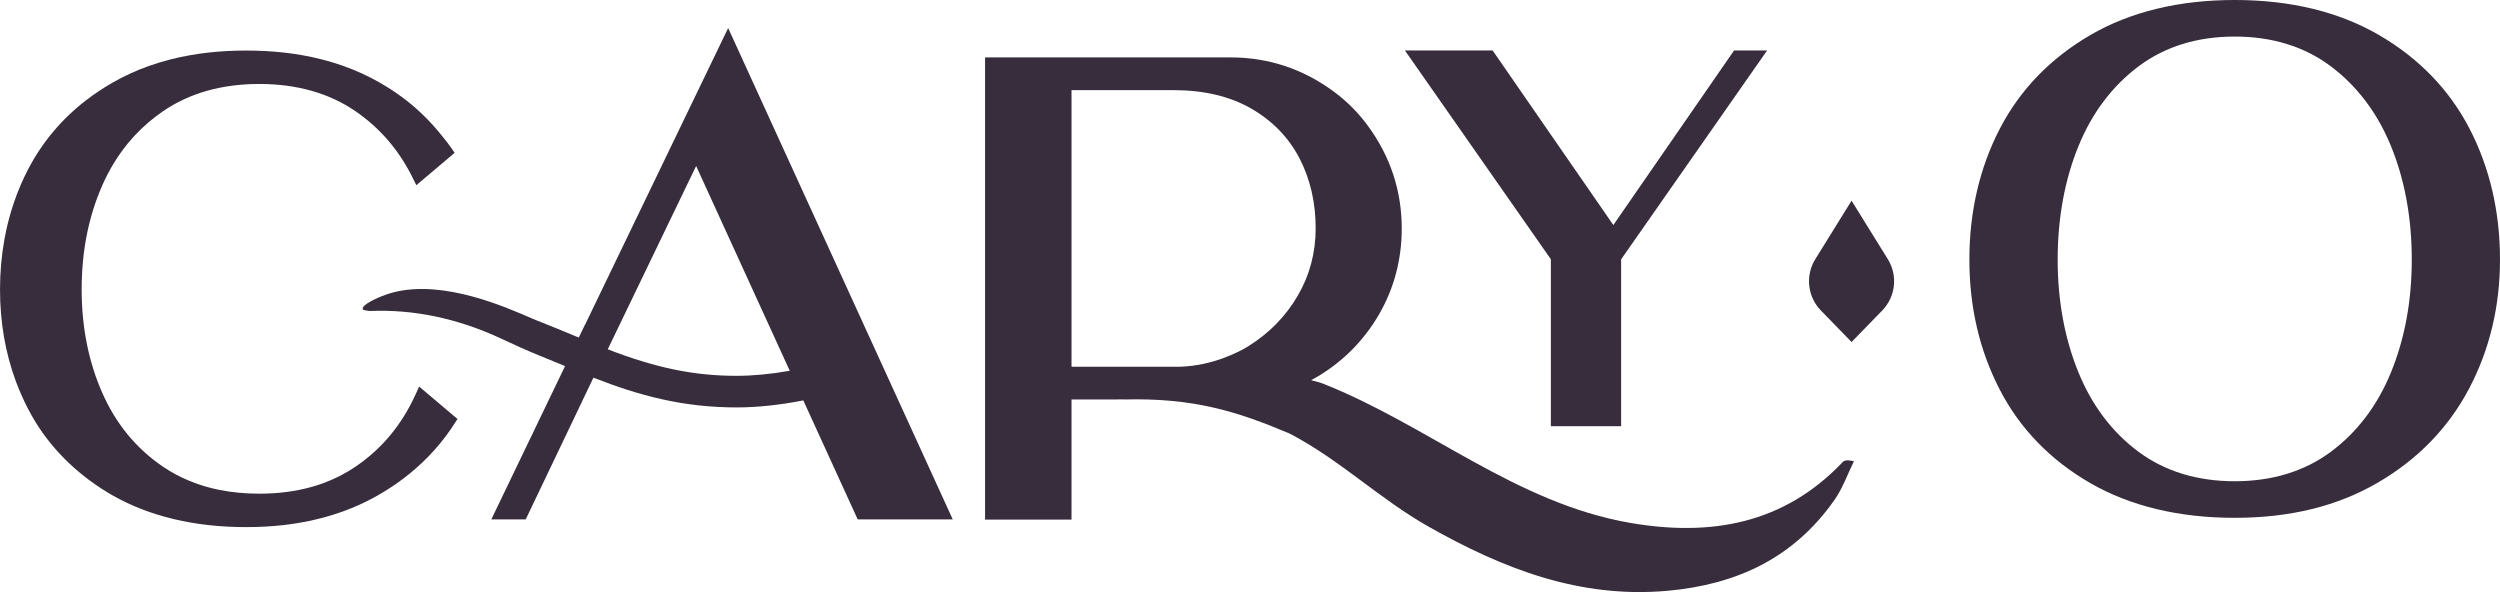 <?xml version="1.0" encoding="UTF-8"?>
<svg id="Capa_2" data-name="Capa 2" xmlns="http://www.w3.org/2000/svg" viewBox="0 0 1286.93 304.78">
  <defs>
    <style>
      .cls-1 {
        fill: #372d3c;
        stroke-width: 0px;
      }
    </style>
  </defs>
  <g id="Capa_1-2" data-name="Capa 1">
    <g>
      <polygon class="cls-1" points="798.34 219.39 834.51 219.39 834.51 133.5 909.65 25.99 892.64 25.99 830.5 115.84 768.37 25.99 723.22 25.99 798.34 133.46 798.34 219.39"/>
      <path class="cls-1" d="M1271.34,66.41c-10.41-20.17-26.14-36.45-46.76-48.41-20.59-11.95-45.56-18-74.21-18s-53.65,6.05-74.24,18c-20.63,11.98-36.36,28.27-46.76,48.41-10.35,20.07-15.59,42.69-15.59,67.23s5.25,46.8,15.59,66.85c10.4,20.15,26.13,36.39,46.78,48.27,20.59,11.82,45.56,17.8,74.22,17.8s52.9-6.06,73.48-18.01c20.62-11.96,36.47-28.24,47.11-48.39,10.6-20.06,15.97-42.44,15.97-66.52,0-24.55-5.24-47.17-15.59-67.23ZM1230.83,191.64c-7.01,17.14-17.49,30.95-31.11,41.03-13.53,9.99-30.13,15.06-49.35,15.06s-35.82-5.07-49.38-15.06c-13.65-10.1-24.1-23.9-31.08-41.02-7.09-17.36-10.68-36.88-10.68-58.03s3.59-41.02,10.69-58.36c6.98-17.14,17.44-31.01,31.09-41.22,13.56-10.1,30.16-15.22,49.37-15.22s35.81,5.13,49.33,15.22c13.64,10.2,24.11,24.07,31.12,41.22,7.09,17.35,10.68,36.99,10.68,58.36s-3.6,40.67-10.68,58.02Z"/>
      <path class="cls-1" d="M948.55,237.87c-30.26,31.94-68.01,38.41-109.23,31.32-59.1-10.17-104.1-50.28-158.32-71.72-.22-.17-2.51-.9-6.07-1.77,1.24-.66,2.46-1.33,3.65-2.05,13.18-7.93,23.75-18.71,31.43-32.03,7.68-13.34,11.57-28.15,11.57-44.02,0-19.44-5.93-37.31-17.63-53.12-4.84-6.54-10.59-12.32-17.12-17.16-15.86-11.79-33.8-17.77-53.31-17.77h-126.43v237.94h44.5v-61.85l27.06-.03v.03c35.73-.93,58.33,6.14,85.35,17.6,25.87,13.53,46.16,33.59,71.39,47.85,38.06,21.51,77.57,37.1,122.93,33.04,35.98-3.22,65.24-17.07,86.09-46.88,4.2-6,6.68-13.2,9.96-19.85-3.71-.79-5-.39-5.82.46ZM642.66,178.19c-3.44,2.14-7.24,3.97-11.96,5.79-7.48,2.88-15.21,4.49-22.85,4.79h-56.26V46.41h52.74c15.49,0,28.88,3.2,39.79,9.49,10.86,6.27,19.19,14.82,24.73,25.41,5.59,10.68,8.42,22.89,8.42,36.28,0,12.57-3.14,24.28-9.32,34.8-6.2,10.55-14.71,19.22-25.29,25.79Z"/>
      <path class="cls-1" d="M213.98,202.9c-.88,1.96-1.82,3.87-2.81,5.73-3.91,7.38-8.69,14.05-14.21,19.83-4.15,4.34-8.81,8.28-13.86,11.72-5.08,3.46-10.65,6.31-16.54,8.48-1.97.73-3.99,1.38-6.05,1.96-8.24,2.33-17.35,3.51-27.04,3.51-7.27,0-14.24-.67-20.72-1.98-10.71-2.17-20.45-6.2-28.94-11.97-6.82-4.64-12.89-10.18-18.05-16.44-1.3-1.57-2.54-3.2-3.73-4.87-2.37-3.33-4.56-6.92-6.53-10.69-.98-1.89-1.92-3.83-2.8-5.82-7.08-15.96-10.67-33.92-10.67-53.37,0-12.31,1.4-24.04,4.18-34.89.56-2.17,1.17-4.32,1.83-6.44,1.32-4.19,2.89-8.35,4.66-12.35,3.49-7.91,7.88-15.12,13.06-21.43,1.3-1.58,2.64-3.11,4.04-4.59,4.2-4.43,8.91-8.46,14.02-11.97,13.62-9.36,30.33-14.1,49.66-14.1s36.03,4.74,49.62,14.1c6.26,4.31,11.91,9.38,16.8,15.09,2.42,2.82,4.71,5.87,6.8,9.07,2.09,3.2,4.03,6.61,5.77,10.13l1.84,3.73,19.71-16.66-1.65-2.43c-1.3-1.92-2.75-3.72-4.2-5.52l-.8-1c-6.21-7.76-13.24-14.53-20.92-20.11-3.42-2.49-7.08-4.86-10.89-7.05-11.96-6.88-25.57-11.67-40.46-14.25-2.98-.51-6.02-.94-9.11-1.28-12.28-1.36-26.24-1.36-38.52,0-3.1.34-6.14.78-9.13,1.29-14.91,2.58-28.52,7.36-40.48,14.25-4.74,2.73-9.28,5.75-13.5,8.99-12.59,9.68-22.64,21.65-29.88,35.56-5.77,11.1-9.87,23.19-12.18,35.94-1.52,8.4-2.29,17.13-2.29,25.94,0,16.78,2.74,32.68,8.14,47.25,1.81,4.86,3.94,9.67,6.33,14.28,1.21,2.33,2.5,4.6,3.86,6.81,4.66,7.57,10.44,14.64,17.18,21.05,6.67,6.32,14.18,11.89,22.35,16.56,19.1,10.87,42.26,16.38,68.85,16.38,6.54,0,12.92-.34,18.95-1.02,18.32-2.06,34.88-7.29,49.2-15.54,2.05-1.18,4.04-2.4,5.99-3.67,9.67-6.3,18.15-13.8,25.22-22.3,1.42-1.7,2.78-3.45,4.09-5.24,1.31-1.79,2.57-3.63,3.77-5.5l1.55-2.4-19.74-16.69-1.76,3.94Z"/>
      <path class="cls-1" d="M301.13,167.25h0s-.05-.02-.05-.02l-3.14,6.53c-7.61-3.16-15.57-6.46-23.84-9.7-13.78-6.03-45.54-20.08-71.23-13.65-5.19,1.3-11.97,4.15-15.21,6.82-.14.11-.27.27-.39.44h0s-.74.83-.55,1.43h0s0,.04.06.11c.08.14.2.27.43.35.1.04.3.09.53.13.36.09.82.17,1.26.23.06,0,.09.01.09.01h0c.62.09,1.18.17,1.32.17,22.22-.98,45.28,3.75,67.78,14.3,6.37,2.99,12.78,5.92,19.31,8.56,4.52,1.83,8.98,3.67,13.38,5.49l3.51-7.29-3.51,7.29s0,0,0,0l-37.97,78.93h17.71l34.86-72.96c23.77,9.31,46.17,15.31,73.7,15.31,10.6,0,22.14-1.22,34.34-3.61l28,61.26h48.93L374.83,14.43l-73.7,152.82ZM305.47,194.43c-1.96-.77-3.96-1.59-5.94-2.4,1.99.81,3.98,1.63,5.94,2.4h0ZM315.51,173.41h0s-9.44-4.04-9.44-4.04l9.44,4.04ZM379.18,193.46c-21.83,0-41.27-3.97-66.33-13.65l45.5-94.37,48.19,105.43c-9.78,1.72-18.97,2.59-27.36,2.59Z"/>
      <path class="cls-1" d="M953.15,103.31h-.02s-18.66,30.09-18.66,30.09c-5.22,8.43-4.04,19.33,2.87,26.43l15.78,16.22h.02s15.78-16.22,15.78-16.22c6.91-7.11,8.1-18.01,2.87-26.43l-18.66-30.09Z"/>
    </g>
  </g>
</svg>